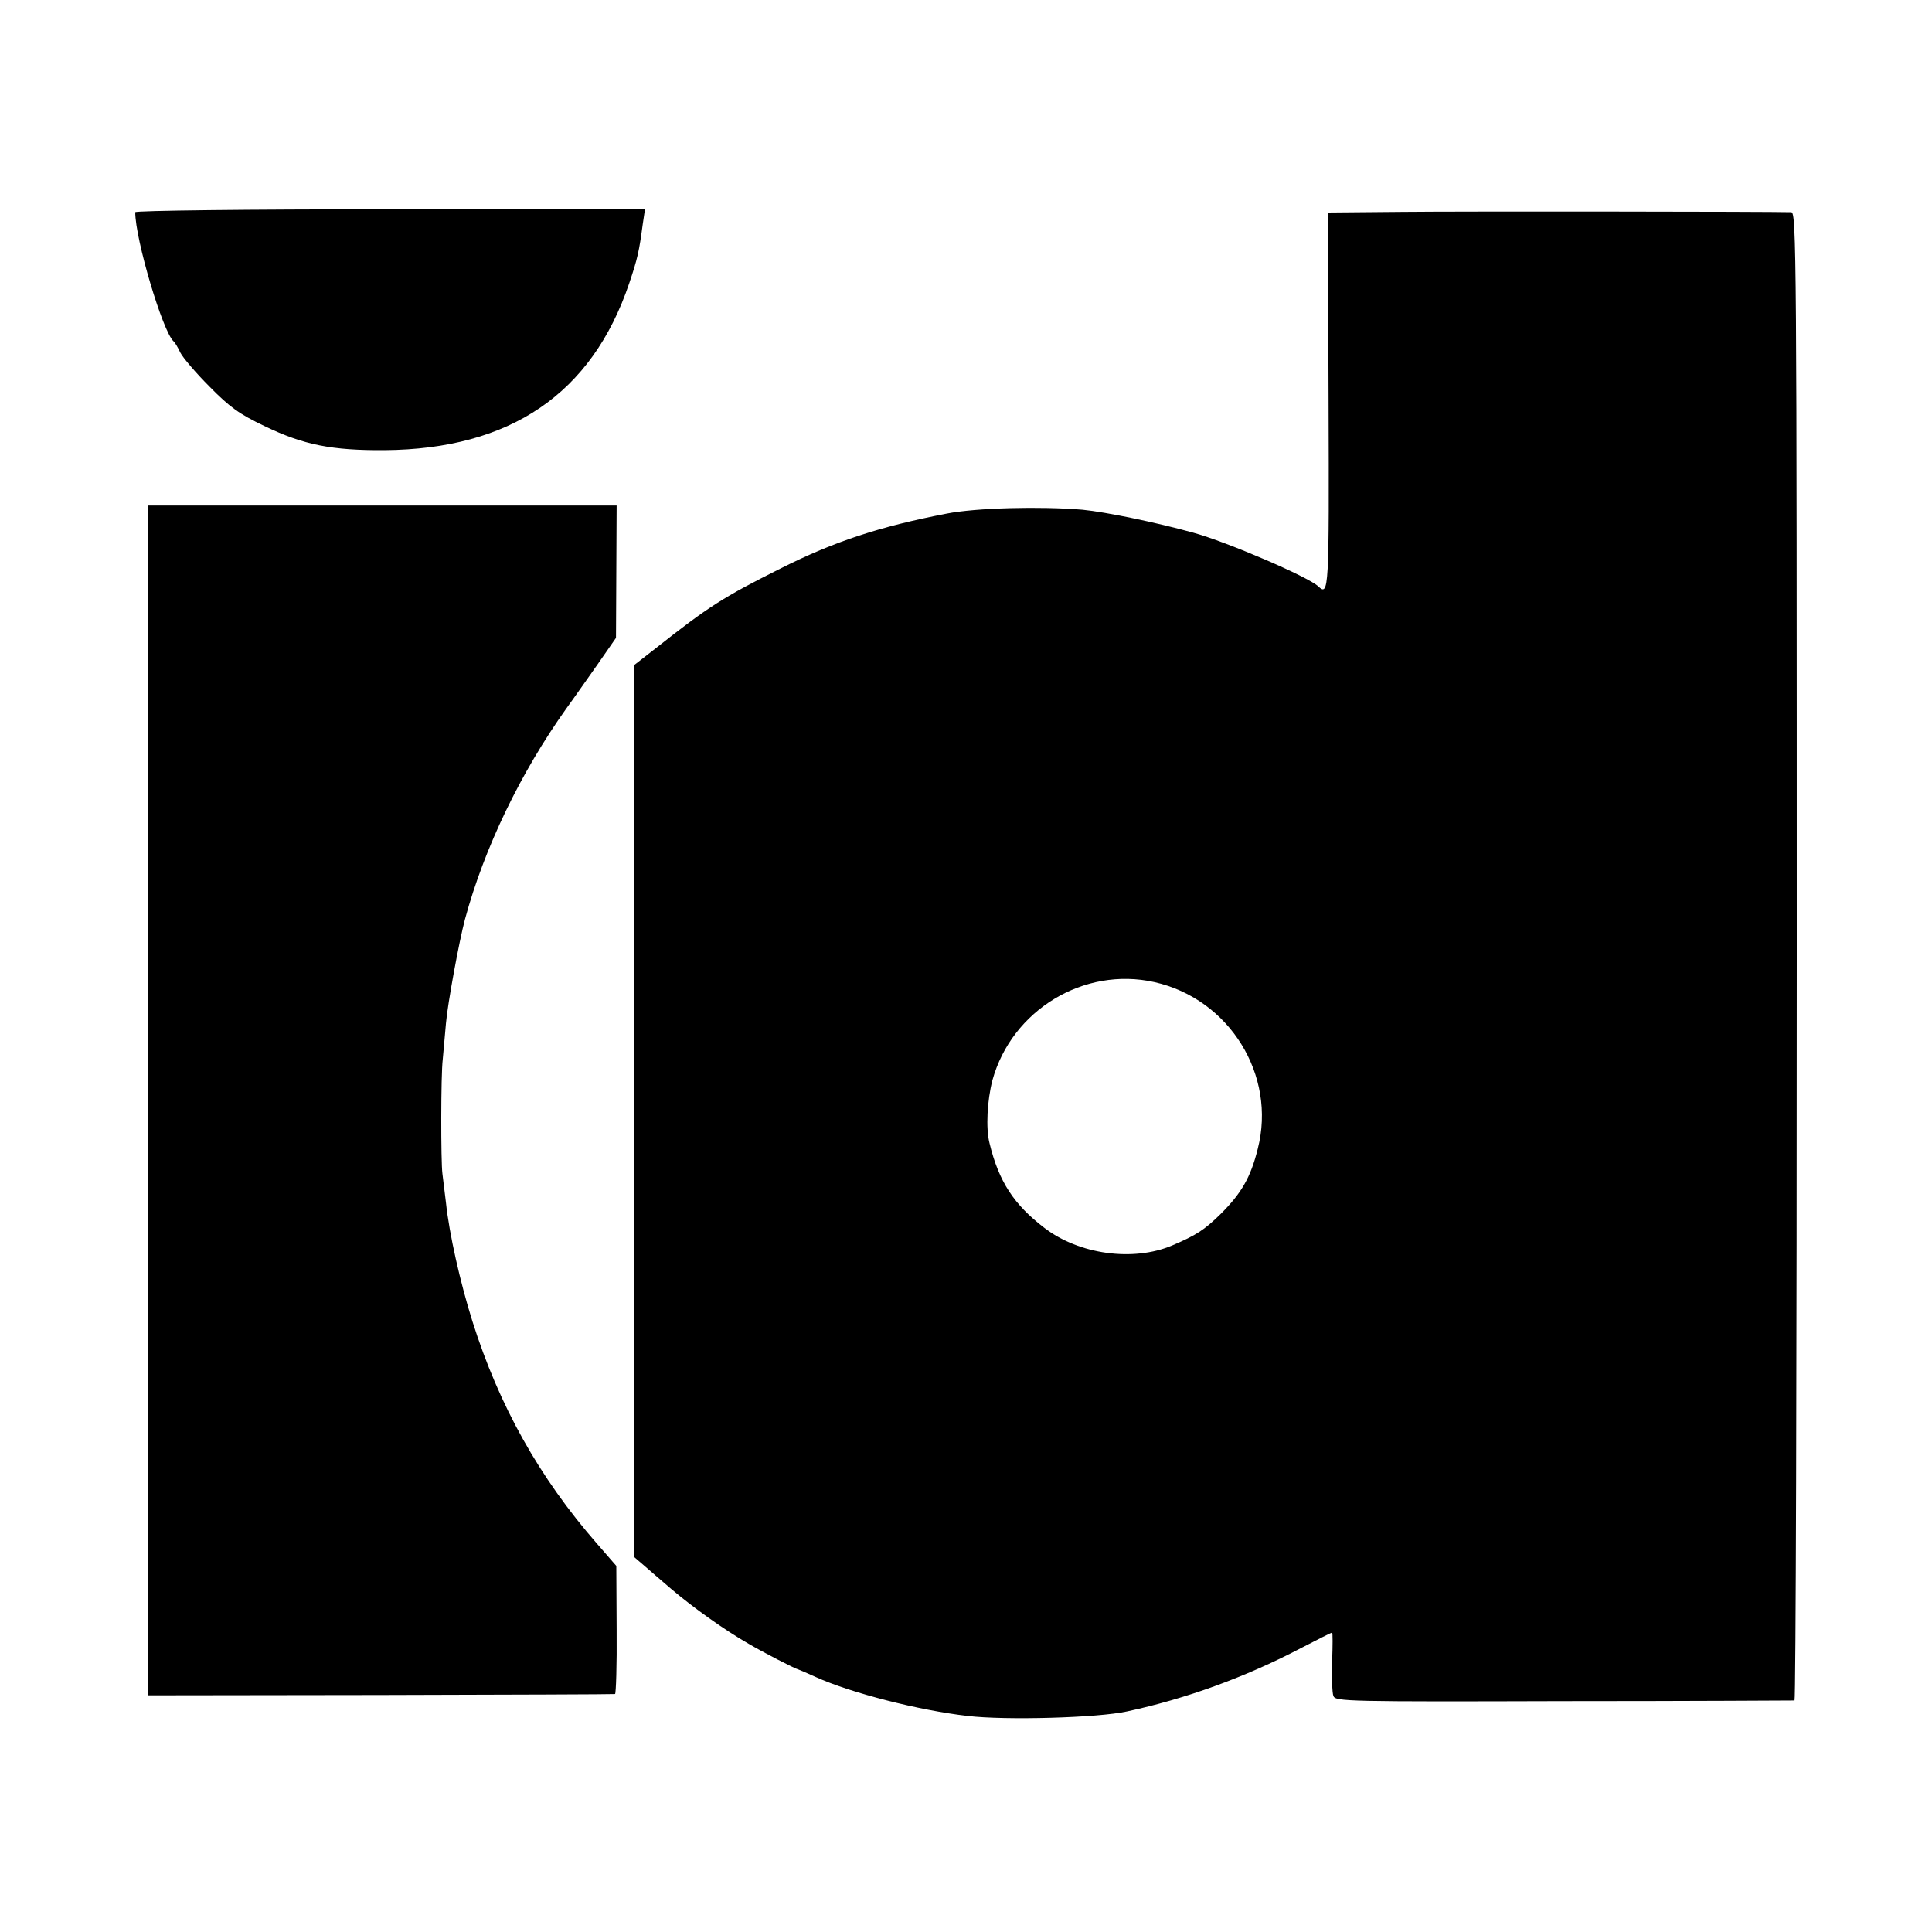 <?xml version="1.0" standalone="no"?>
<!DOCTYPE svg PUBLIC "-//W3C//DTD SVG 20010904//EN"
 "http://www.w3.org/TR/2001/REC-SVG-20010904/DTD/svg10.dtd">
<svg version="1.0" xmlns="http://www.w3.org/2000/svg"
 width="600pt" height="600pt" viewBox="0 0 600 600"
 preserveAspectRatio="xMidYMid meet">
<g transform="translate(0,600) scale(0.1,-0.1)"
fill="#000000" stroke="none">
<path d="M420 5341 c0 -84 85 -370 119 -401 4 -3 13 -18 21 -35 8 -16 49 -64
91 -106 62 -63 92 -85 170 -122 122 -59 210 -76 373 -75 391 3 644 175 760
518 26 77 31 100 42 183 l7 47 -792 0 c-441 0 -791 -4 -791 -9z"/>
<path d="M4350 5342 l-226 -2 2 -585 c2 -591 1 -607 -32 -576 -30 29 -283 138
-389 167 -116 32 -271 64 -343 71 -130 11 -331 6 -422 -12 -207 -40 -348 -86
-515 -170 -178 -89 -225 -119 -387 -247 l-68 -53 0 -1386 0 -1385 28 -24 c15
-13 54 -47 87 -75 67 -57 165 -127 240 -170 46 -27 143 -77 155 -80 3 -1 27
-11 53 -23 110 -50 323 -104 472 -121 117 -14 405 -6 495 14 182 39 367 106
539 196 52 27 96 49 98 49 2 0 2 -40 0 -90 -1 -49 0 -97 4 -107 6 -17 41 -18
715 -16 390 0 712 2 717 2 4 1 7 1041 7 2311 0 2193 -1 2310 -17 2311 -70 2
-1032 3 -1213 1z m-765 -2392 c233 -52 380 -289 321 -518 -22 -89 -51 -138
-115 -202 -51 -50 -76 -66 -151 -98 -121 -51 -289 -28 -397 55 -94 72 -141
143 -170 263 -12 47 -7 133 9 195 60 218 284 354 503 305z"/>
<path d="M460 2582 l0 -1847 723 1 c397 1 724 2 727 3 3 0 6 90 5 200 l-1 198
-60 69 c-179 205 -304 428 -387 691 -38 121 -72 272 -82 368 -4 33 -9 74 -11
90 -5 37 -5 307 1 355 2 19 6 70 10 112 5 60 41 256 59 323 60 222 173 456
315 655 22 30 65 92 97 137 l57 82 1 206 1 205 -727 0 -728 0 0 -1848z"/>
</g>
</svg>
